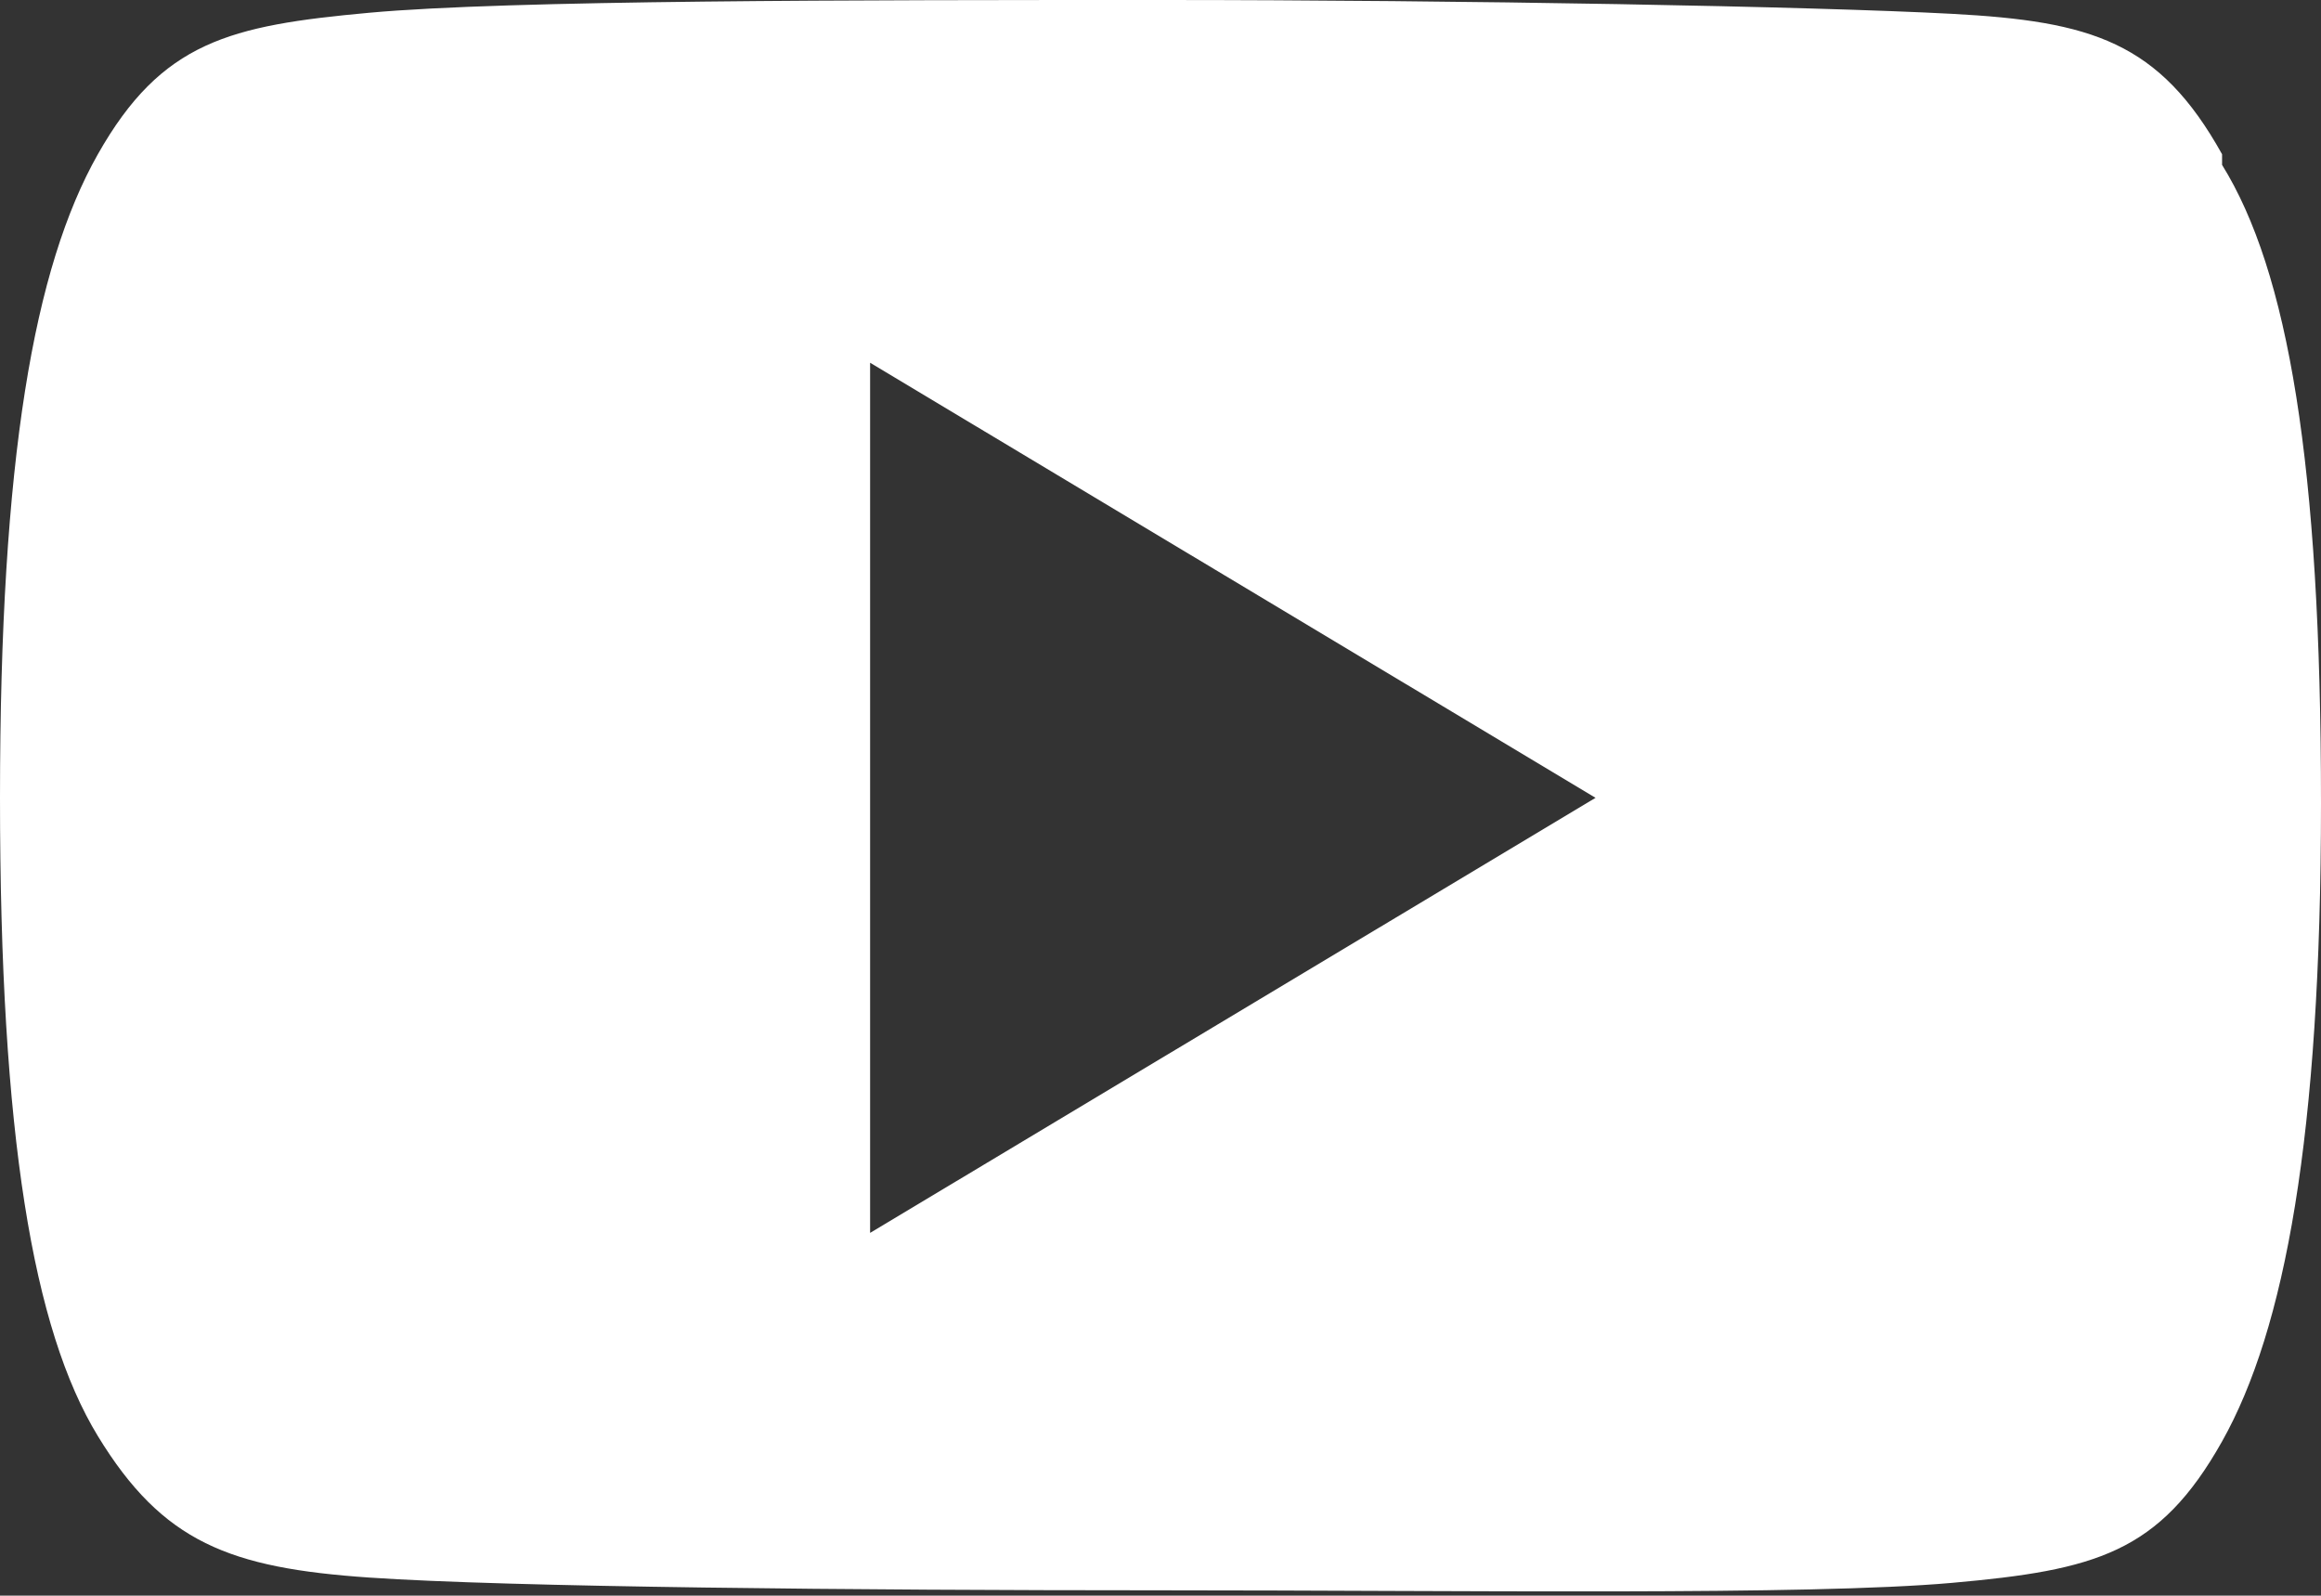 <svg xmlns="http://www.w3.org/2000/svg" viewBox="0 0 21.82 15">
  <rect x="0" y="0" width="21.82" height="15" fill="#333333" stroke="none"/>
  <g data-name="Capa 2">
    <g>
      <path
        d="M20.89,1.45C20.3.39,19.66.2,18.35.13S13.76,0,10.91,0,4.78,0,3.47.12,1.52.39.92,1.45,0,4.31,0,7.5H0c0,3.17.31,5,.92,6s1.24,1.24,2.55,1.33,4.59.12,7.44.12S17,15,18.35,14.88s1.95-.28,2.54-1.33.93-2.87.93-6h0c0-3.19-.31-5-.93-6ZM8.18,11.59V3.41L15,7.5Z" fill="#fff"/>
    </g>
  </g>
</svg>